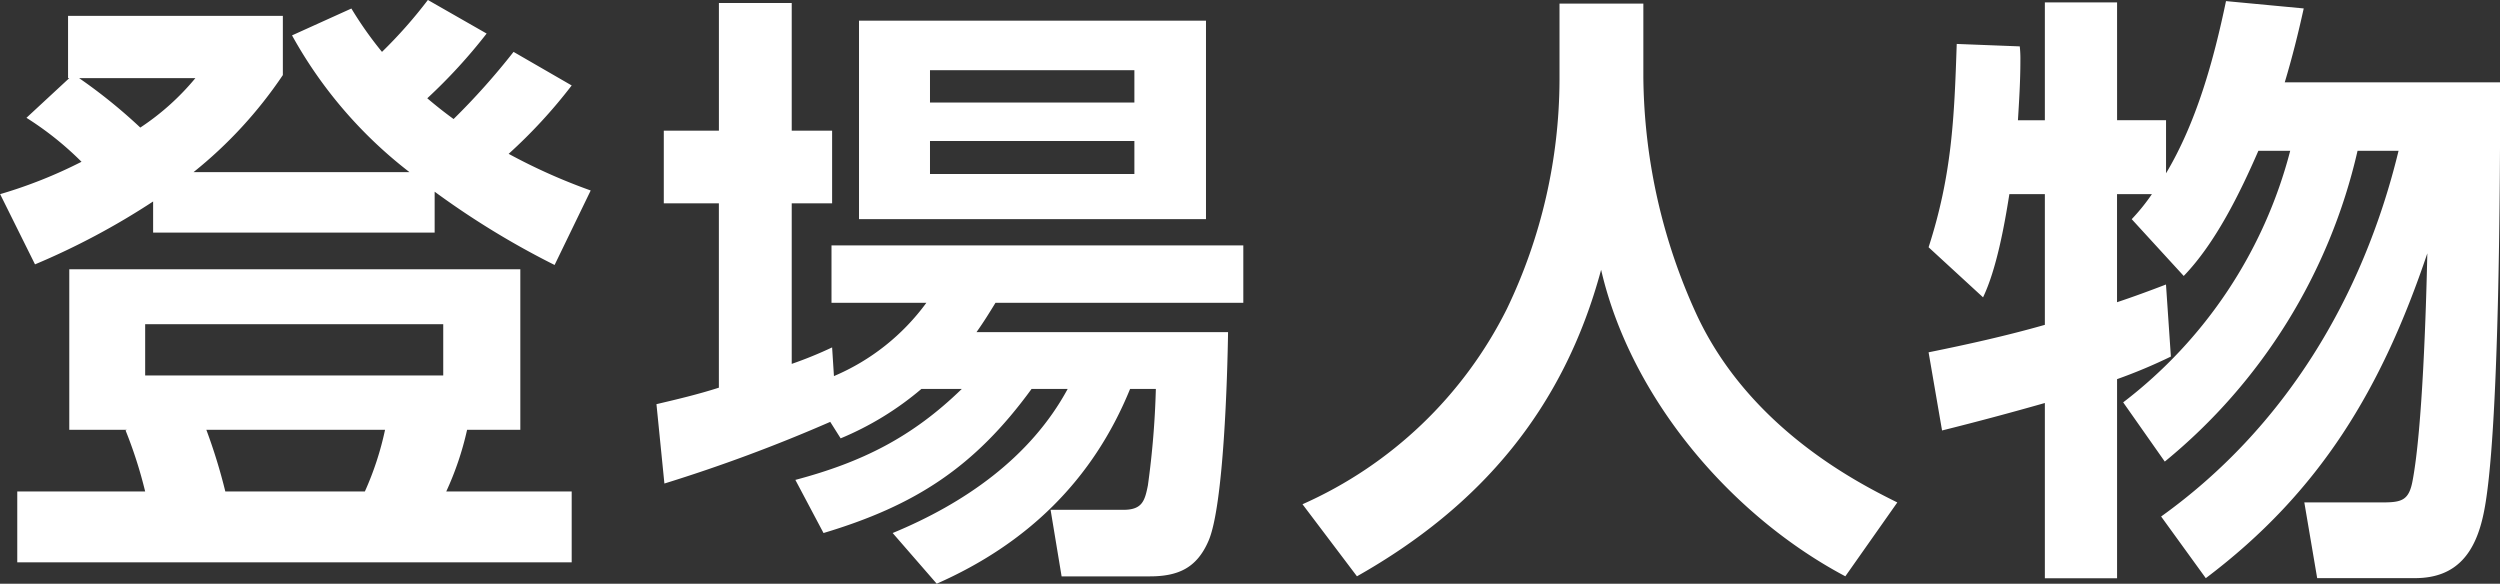 <svg xmlns="http://www.w3.org/2000/svg" viewBox="0 0 262.062 61.188">
  <rect x="0" y="0" width="262.062" height="61.188" fill="#333333" stroke="none"/>
  <defs>
    <style>
      .cls-1 {
        fill: #fff;
        fill-rule: evenodd;
      }
    </style>
  </defs>
  <path id="登場人物_のコピー" data-name="登場人物 のコピー" class="cls-1" d="M598,176.657a86.92,86.92,0,0,0,12.573,7.681l3.785-7.809a60.608,60.608,0,0,1-8.6-3.841,53.765,53.765,0,0,0,6.607-7.168L606.271,162a73.417,73.417,0,0,1-6.286,7.04c-0.962-.7-1.86-1.408-2.758-2.176a56.6,56.6,0,0,0,6.222-6.785l-6.158-3.52A48.816,48.816,0,0,1,592.48,162a38.685,38.685,0,0,1-3.208-4.545l-6.222,2.816a46.425,46.425,0,0,0,12.316,14.338H572.722a45.668,45.668,0,0,0,9.366-10.177v-6.209H559.572v6.529H559.7l-4.49,4.16a33.147,33.147,0,0,1,5.773,4.608,49.256,49.256,0,0,1-8.531,3.393l3.656,7.361a76.6,76.6,0,0,0,12.381-6.593v3.264H598v-4.288Zm-30.854-6.721a55.41,55.41,0,0,0-6.415-5.184h12.188A26.161,26.161,0,0,1,567.142,169.936ZM601.4,201.619h5.581V184.785H559.7v16.834h6.03l-0.128.064a46.5,46.5,0,0,1,2.053,6.4H554.248v7.425h58.117v-7.425h-13.15A31.9,31.9,0,0,0,601.4,201.619Zm-2.5-11.073v5.376H567.655v-5.376h31.239ZM592.8,201.619a31.79,31.79,0,0,1-2.116,6.464H576.058a58.719,58.719,0,0,0-1.989-6.464H592.8Zm56.226-4.288h4.234c-5.2,5.056-10.456,7.68-17.448,9.536l2.951,5.569c9.622-2.88,15.844-6.913,21.81-15.105h3.784c-3.913,7.232-10.9,12.032-18.346,15.105l4.619,5.312c9.43-4.16,16.357-10.817,20.27-20.417h2.7a90.92,90.92,0,0,1-.834,10.112c-0.321,1.6-.578,2.561-2.566,2.561h-7.634l1.155,6.976h9.237c3.015,0,4.94-.9,6.158-3.712,1.6-3.648,1.989-17.346,2.053-21.89H654.8c0.769-1.088,1.282-1.92,1.988-3.072h25.98v-6.017H639.6v6.017h9.942a23.245,23.245,0,0,1-9.686,7.68l-0.192-3.008a41.8,41.8,0,0,1-4.234,1.728V177.873h4.234v-7.617h-4.234V156.879h-7.633v13.377H622.02v7.617h5.774V197.2c-2.182.7-4.363,1.216-6.543,1.728l0.833,8.32a166.441,166.441,0,0,0,17.384-6.464l1.091,1.728A32.029,32.029,0,0,0,649.026,197.331Zm-6.543-38.6v20.8h36.372v-20.8H642.483Zm28.867,5.185v3.392H649.924V163.92H671.35Zm0,7.424V174.8H649.924v-3.457H671.35Zm79.973,37.891c-3.849-1.92-15.524-7.68-21.105-19.841a60.777,60.777,0,0,1-5.516-24.706v-7.745h-8.789v8a55.739,55.739,0,0,1-5.516,24,43.8,43.8,0,0,1-21.425,20.481l5.709,7.553c13.022-7.36,21.681-17.6,25.594-32.131,3.08,13.378,13.536,25.731,25.6,32.131Zm52.544-36.867c-3.721,15.362-11.932,29.059-24.889,38.34l4.682,6.464c12.06-9.089,18.475-19.969,23.222-34.051-0.129,5.953-.514,18.37-1.54,23.81-0.385,2.112-1.155,2.3-3.207,2.3h-8.147l1.347,7.937H805.6c4.426,0,6.35-2.752,7.184-6.784,1.668-7.873,1.732-35.523,1.732-45.188h-22.58c0.77-2.56,1.412-5.121,1.989-7.745l-8.147-.768c-1.283,6.145-3.079,12.673-6.286,18.05v-5.569h-5.132V156.815H766.79v12.353h-2.823c0.128-2.048.257-4.16,0.257-6.208a12.332,12.332,0,0,0-.064-1.536l-6.608-.256c-0.256,7.808-.513,13.761-2.95,21.313l5.709,5.249c1.411-2.945,2.245-7.553,2.758-10.817h3.721v13.7c-4.042,1.152-8.083,2.048-12.188,2.88l1.411,8.193q5.388-1.344,10.777-2.88v18.369h7.569V196.306A55.173,55.173,0,0,0,780,193.938l-0.513-7.553c-1.668.641-3.4,1.281-5.132,1.857V176.913h3.656a21.077,21.077,0,0,1-2.116,2.624l5.452,5.952c3.336-3.456,5.9-8.7,7.826-13.121h3.336A48.536,48.536,0,0,1,775,198.739l4.361,6.208a59.087,59.087,0,0,0,20.207-32.579h4.3Z" transform="translate(-552.438 -156.562)"/>
</svg>
